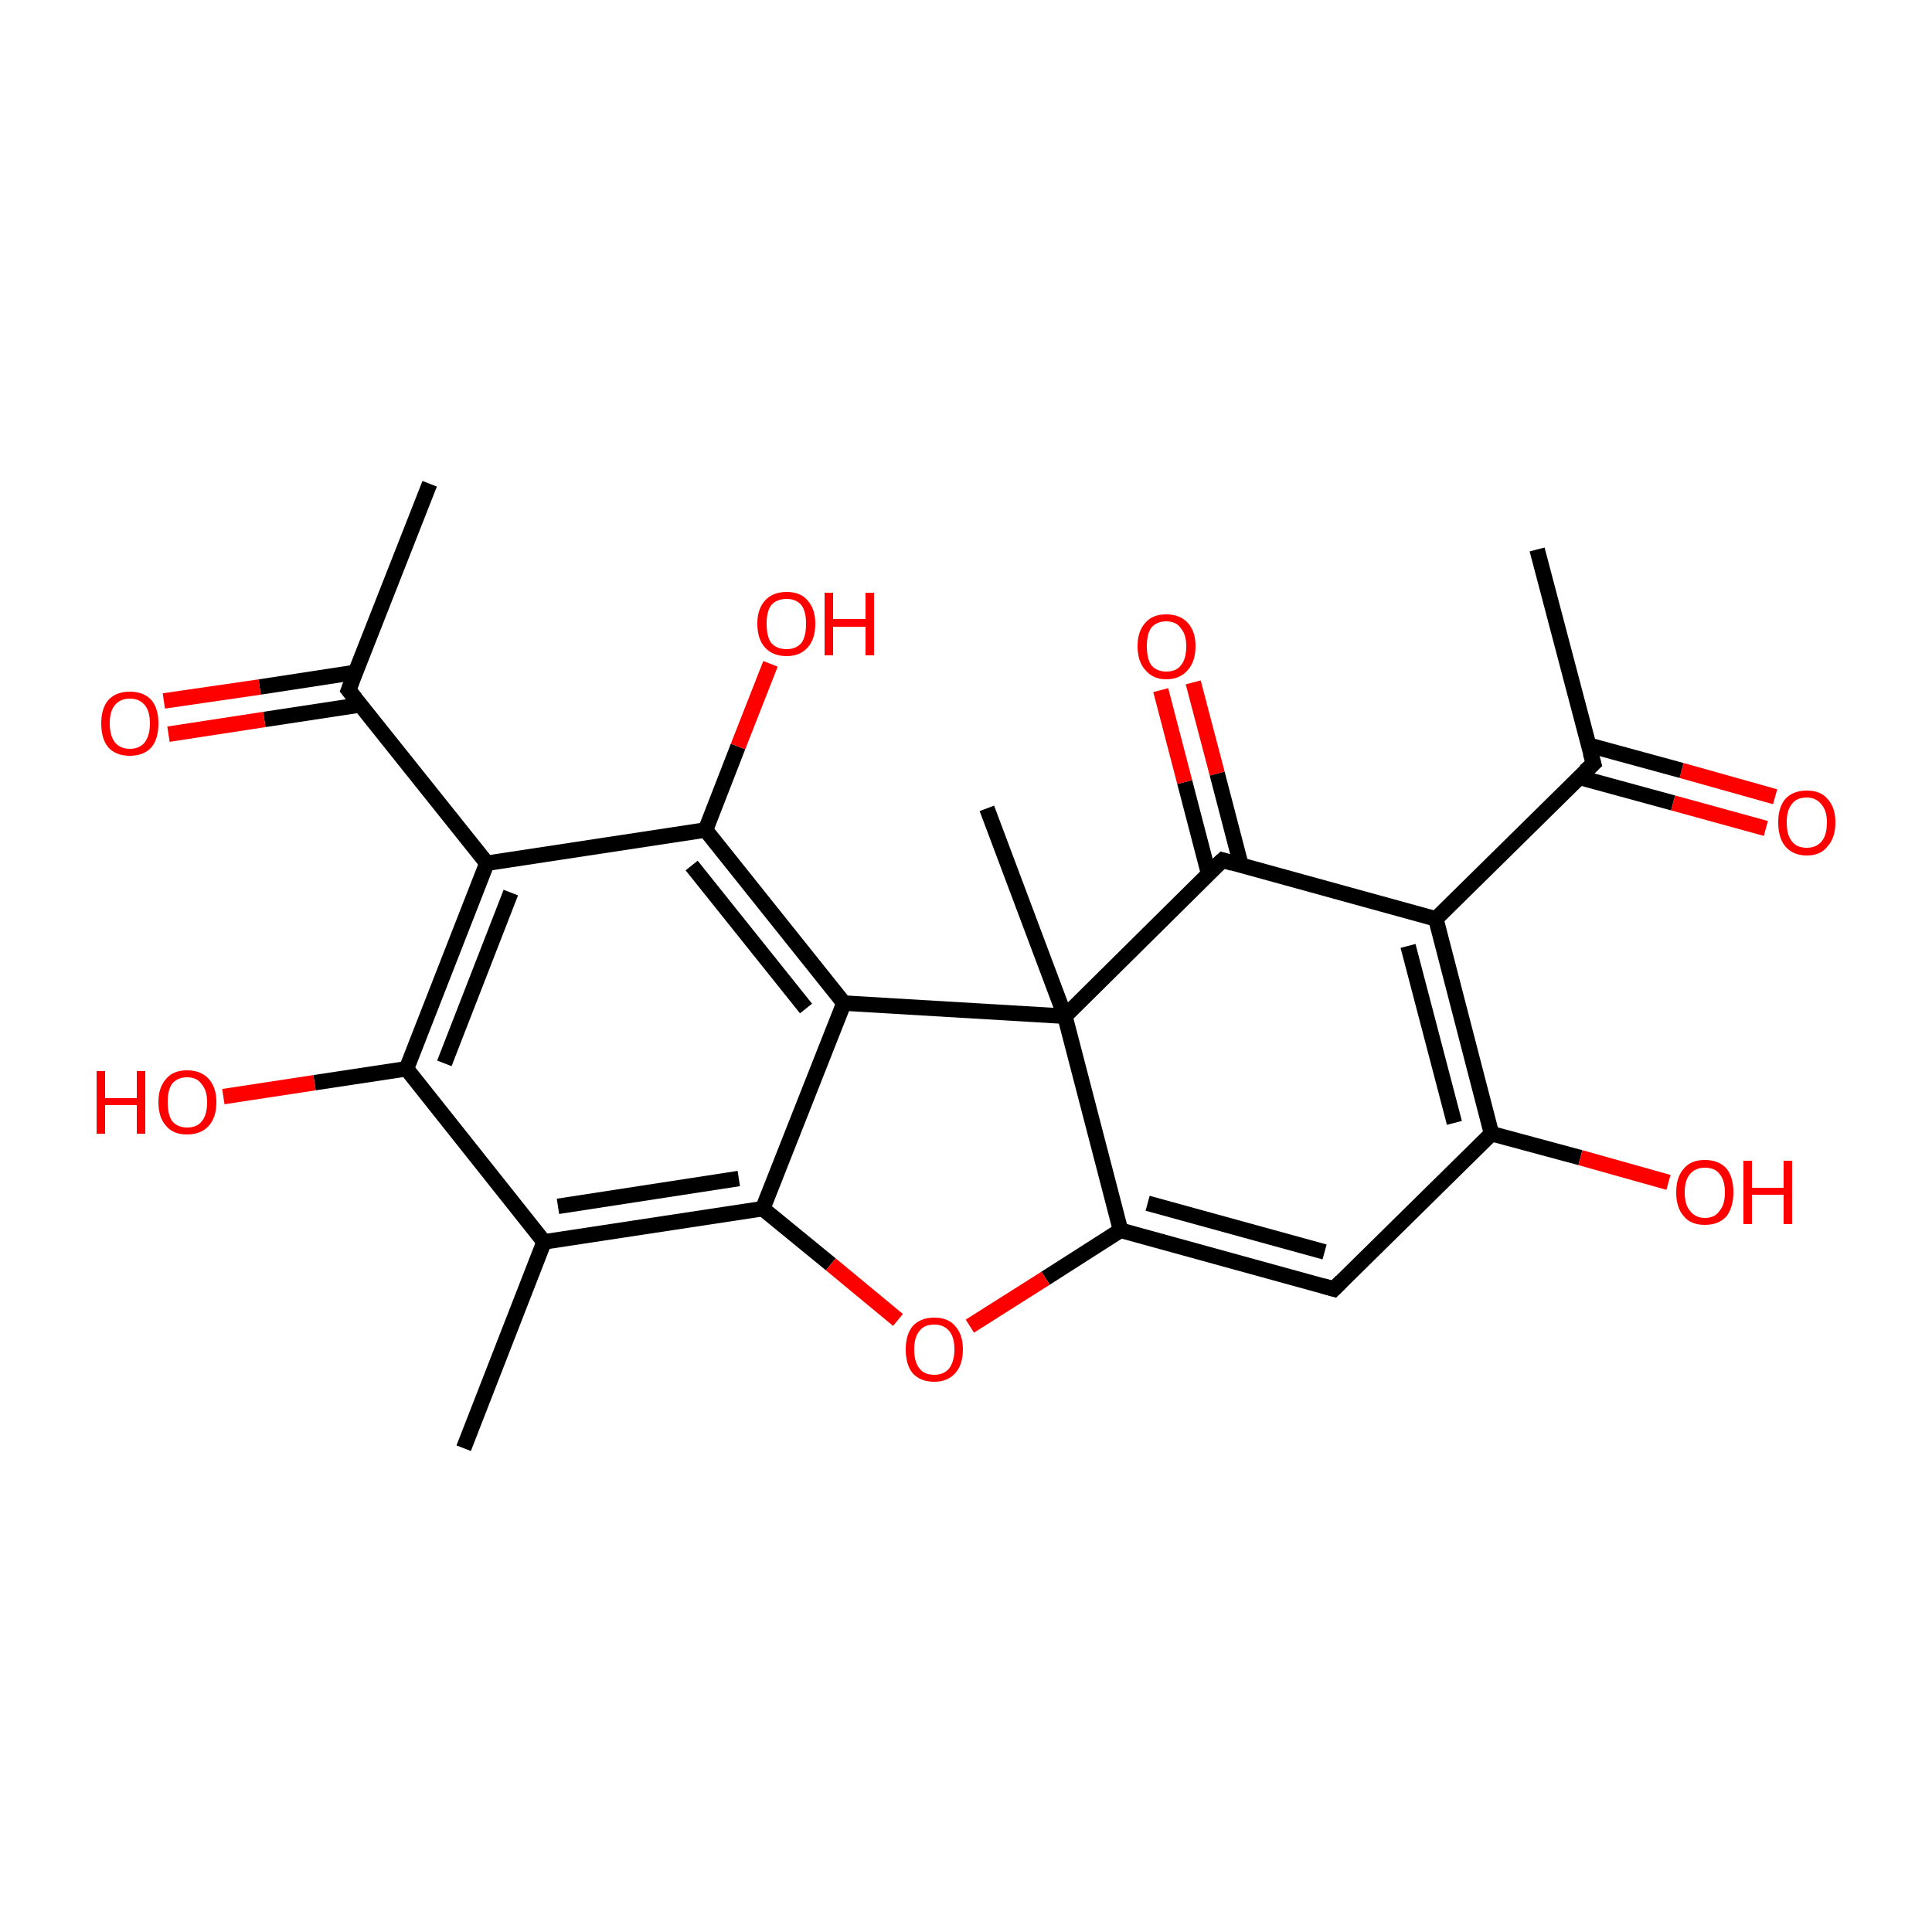 <?xml version='1.0' encoding='iso-8859-1'?>
<svg version='1.1' baseProfile='full'
              xmlns='http://www.w3.org/2000/svg'
                      xmlns:rdkit='http://www.rdkit.org/xml'
                      xmlns:xlink='http://www.w3.org/1999/xlink'
                  xml:space='preserve'
width='250px' height='250px' viewBox='0 0 250 250'>
<!-- END OF HEADER -->
<rect style='opacity:1.0;fill:#FFFFFF;stroke:none' width='250.0' height='250.0' x='0.0' y='0.0'> </rect>
<path class='bond-0 atom-0 atom-5' d='M 60.0,187.4 L 70.4,160.7' style='fill:none;fill-rule:evenodd;stroke:#000000;stroke-width:2.0px;stroke-linecap:butt;stroke-linejoin:miter;stroke-opacity:1' />
<path class='bond-1 atom-1 atom-6' d='M 198.9,71.1 L 206.2,98.8' style='fill:none;fill-rule:evenodd;stroke:#000000;stroke-width:2.0px;stroke-linecap:butt;stroke-linejoin:miter;stroke-opacity:1' />
<path class='bond-2 atom-2 atom-7' d='M 55.6,62.6 L 45.1,89.3' style='fill:none;fill-rule:evenodd;stroke:#000000;stroke-width:2.0px;stroke-linecap:butt;stroke-linejoin:miter;stroke-opacity:1' />
<path class='bond-3 atom-3 atom-17' d='M 127.7,104.6 L 137.8,131.5' style='fill:none;fill-rule:evenodd;stroke:#000000;stroke-width:2.0px;stroke-linecap:butt;stroke-linejoin:miter;stroke-opacity:1' />
<path class='bond-4 atom-4 atom-8' d='M 172.6,166.8 L 193.0,146.7' style='fill:none;fill-rule:evenodd;stroke:#000000;stroke-width:2.0px;stroke-linecap:butt;stroke-linejoin:miter;stroke-opacity:1' />
<path class='bond-5 atom-4 atom-9' d='M 172.6,166.8 L 145.0,159.2' style='fill:none;fill-rule:evenodd;stroke:#000000;stroke-width:2.0px;stroke-linecap:butt;stroke-linejoin:miter;stroke-opacity:1' />
<path class='bond-5 atom-4 atom-9' d='M 171.4,162.0 L 148.5,155.7' style='fill:none;fill-rule:evenodd;stroke:#000000;stroke-width:2.0px;stroke-linecap:butt;stroke-linejoin:miter;stroke-opacity:1' />
<path class='bond-6 atom-5 atom-13' d='M 70.4,160.7 L 52.6,138.3' style='fill:none;fill-rule:evenodd;stroke:#000000;stroke-width:2.0px;stroke-linecap:butt;stroke-linejoin:miter;stroke-opacity:1' />
<path class='bond-7 atom-5 atom-15' d='M 70.4,160.7 L 98.7,156.4' style='fill:none;fill-rule:evenodd;stroke:#000000;stroke-width:2.0px;stroke-linecap:butt;stroke-linejoin:miter;stroke-opacity:1' />
<path class='bond-7 atom-5 atom-15' d='M 72.2,156.1 L 95.6,152.5' style='fill:none;fill-rule:evenodd;stroke:#000000;stroke-width:2.0px;stroke-linecap:butt;stroke-linejoin:miter;stroke-opacity:1' />
<path class='bond-8 atom-6 atom-10' d='M 206.2,98.8 L 185.8,118.9' style='fill:none;fill-rule:evenodd;stroke:#000000;stroke-width:2.0px;stroke-linecap:butt;stroke-linejoin:miter;stroke-opacity:1' />
<path class='bond-9 atom-6 atom-18' d='M 204.4,100.6 L 216.5,103.9' style='fill:none;fill-rule:evenodd;stroke:#000000;stroke-width:2.0px;stroke-linecap:butt;stroke-linejoin:miter;stroke-opacity:1' />
<path class='bond-9 atom-6 atom-18' d='M 216.5,103.9 L 228.5,107.2' style='fill:none;fill-rule:evenodd;stroke:#FF0000;stroke-width:2.0px;stroke-linecap:butt;stroke-linejoin:miter;stroke-opacity:1' />
<path class='bond-9 atom-6 atom-18' d='M 205.5,96.4 L 217.6,99.7' style='fill:none;fill-rule:evenodd;stroke:#000000;stroke-width:2.0px;stroke-linecap:butt;stroke-linejoin:miter;stroke-opacity:1' />
<path class='bond-9 atom-6 atom-18' d='M 217.6,99.7 L 229.7,103.1' style='fill:none;fill-rule:evenodd;stroke:#FF0000;stroke-width:2.0px;stroke-linecap:butt;stroke-linejoin:miter;stroke-opacity:1' />
<path class='bond-10 atom-7 atom-11' d='M 45.1,89.3 L 63.0,111.7' style='fill:none;fill-rule:evenodd;stroke:#000000;stroke-width:2.0px;stroke-linecap:butt;stroke-linejoin:miter;stroke-opacity:1' />
<path class='bond-11 atom-7 atom-19' d='M 46.0,87.0 L 33.6,88.9' style='fill:none;fill-rule:evenodd;stroke:#000000;stroke-width:2.0px;stroke-linecap:butt;stroke-linejoin:miter;stroke-opacity:1' />
<path class='bond-11 atom-7 atom-19' d='M 33.6,88.9 L 21.2,90.7' style='fill:none;fill-rule:evenodd;stroke:#FF0000;stroke-width:2.0px;stroke-linecap:butt;stroke-linejoin:miter;stroke-opacity:1' />
<path class='bond-11 atom-7 atom-19' d='M 46.7,91.2 L 34.2,93.1' style='fill:none;fill-rule:evenodd;stroke:#000000;stroke-width:2.0px;stroke-linecap:butt;stroke-linejoin:miter;stroke-opacity:1' />
<path class='bond-11 atom-7 atom-19' d='M 34.2,93.1 L 21.8,95.0' style='fill:none;fill-rule:evenodd;stroke:#FF0000;stroke-width:2.0px;stroke-linecap:butt;stroke-linejoin:miter;stroke-opacity:1' />
<path class='bond-12 atom-8 atom-10' d='M 193.0,146.7 L 185.8,118.9' style='fill:none;fill-rule:evenodd;stroke:#000000;stroke-width:2.0px;stroke-linecap:butt;stroke-linejoin:miter;stroke-opacity:1' />
<path class='bond-12 atom-8 atom-10' d='M 188.2,145.3 L 182.2,122.4' style='fill:none;fill-rule:evenodd;stroke:#000000;stroke-width:2.0px;stroke-linecap:butt;stroke-linejoin:miter;stroke-opacity:1' />
<path class='bond-13 atom-8 atom-20' d='M 193.0,146.7 L 204.5,149.8' style='fill:none;fill-rule:evenodd;stroke:#000000;stroke-width:2.0px;stroke-linecap:butt;stroke-linejoin:miter;stroke-opacity:1' />
<path class='bond-13 atom-8 atom-20' d='M 204.5,149.8 L 215.9,153.0' style='fill:none;fill-rule:evenodd;stroke:#FF0000;stroke-width:2.0px;stroke-linecap:butt;stroke-linejoin:miter;stroke-opacity:1' />
<path class='bond-14 atom-9 atom-17' d='M 145.0,159.2 L 137.8,131.5' style='fill:none;fill-rule:evenodd;stroke:#000000;stroke-width:2.0px;stroke-linecap:butt;stroke-linejoin:miter;stroke-opacity:1' />
<path class='bond-15 atom-9 atom-24' d='M 145.0,159.2 L 135.3,165.4' style='fill:none;fill-rule:evenodd;stroke:#000000;stroke-width:2.0px;stroke-linecap:butt;stroke-linejoin:miter;stroke-opacity:1' />
<path class='bond-15 atom-9 atom-24' d='M 135.3,165.4 L 125.5,171.6' style='fill:none;fill-rule:evenodd;stroke:#FF0000;stroke-width:2.0px;stroke-linecap:butt;stroke-linejoin:miter;stroke-opacity:1' />
<path class='bond-16 atom-10 atom-16' d='M 185.8,118.9 L 158.2,111.3' style='fill:none;fill-rule:evenodd;stroke:#000000;stroke-width:2.0px;stroke-linecap:butt;stroke-linejoin:miter;stroke-opacity:1' />
<path class='bond-17 atom-11 atom-13' d='M 63.0,111.7 L 52.6,138.3' style='fill:none;fill-rule:evenodd;stroke:#000000;stroke-width:2.0px;stroke-linecap:butt;stroke-linejoin:miter;stroke-opacity:1' />
<path class='bond-17 atom-11 atom-13' d='M 66.1,115.5 L 57.5,137.6' style='fill:none;fill-rule:evenodd;stroke:#000000;stroke-width:2.0px;stroke-linecap:butt;stroke-linejoin:miter;stroke-opacity:1' />
<path class='bond-18 atom-11 atom-14' d='M 63.0,111.7 L 91.3,107.4' style='fill:none;fill-rule:evenodd;stroke:#000000;stroke-width:2.0px;stroke-linecap:butt;stroke-linejoin:miter;stroke-opacity:1' />
<path class='bond-19 atom-12 atom-14' d='M 109.2,129.8 L 91.3,107.4' style='fill:none;fill-rule:evenodd;stroke:#000000;stroke-width:2.0px;stroke-linecap:butt;stroke-linejoin:miter;stroke-opacity:1' />
<path class='bond-19 atom-12 atom-14' d='M 104.3,130.5 L 89.5,112.0' style='fill:none;fill-rule:evenodd;stroke:#000000;stroke-width:2.0px;stroke-linecap:butt;stroke-linejoin:miter;stroke-opacity:1' />
<path class='bond-20 atom-12 atom-15' d='M 109.2,129.8 L 98.7,156.4' style='fill:none;fill-rule:evenodd;stroke:#000000;stroke-width:2.0px;stroke-linecap:butt;stroke-linejoin:miter;stroke-opacity:1' />
<path class='bond-21 atom-12 atom-17' d='M 109.2,129.8 L 137.8,131.5' style='fill:none;fill-rule:evenodd;stroke:#000000;stroke-width:2.0px;stroke-linecap:butt;stroke-linejoin:miter;stroke-opacity:1' />
<path class='bond-22 atom-13 atom-21' d='M 52.6,138.3 L 40.7,140.1' style='fill:none;fill-rule:evenodd;stroke:#000000;stroke-width:2.0px;stroke-linecap:butt;stroke-linejoin:miter;stroke-opacity:1' />
<path class='bond-22 atom-13 atom-21' d='M 40.7,140.1 L 28.9,141.9' style='fill:none;fill-rule:evenodd;stroke:#FF0000;stroke-width:2.0px;stroke-linecap:butt;stroke-linejoin:miter;stroke-opacity:1' />
<path class='bond-23 atom-14 atom-22' d='M 91.3,107.4 L 95.5,96.6' style='fill:none;fill-rule:evenodd;stroke:#000000;stroke-width:2.0px;stroke-linecap:butt;stroke-linejoin:miter;stroke-opacity:1' />
<path class='bond-23 atom-14 atom-22' d='M 95.5,96.6 L 99.7,85.9' style='fill:none;fill-rule:evenodd;stroke:#FF0000;stroke-width:2.0px;stroke-linecap:butt;stroke-linejoin:miter;stroke-opacity:1' />
<path class='bond-24 atom-15 atom-24' d='M 98.7,156.4 L 107.5,163.6' style='fill:none;fill-rule:evenodd;stroke:#000000;stroke-width:2.0px;stroke-linecap:butt;stroke-linejoin:miter;stroke-opacity:1' />
<path class='bond-24 atom-15 atom-24' d='M 107.5,163.6 L 116.2,170.8' style='fill:none;fill-rule:evenodd;stroke:#FF0000;stroke-width:2.0px;stroke-linecap:butt;stroke-linejoin:miter;stroke-opacity:1' />
<path class='bond-25 atom-16 atom-17' d='M 158.2,111.3 L 137.8,131.5' style='fill:none;fill-rule:evenodd;stroke:#000000;stroke-width:2.0px;stroke-linecap:butt;stroke-linejoin:miter;stroke-opacity:1' />
<path class='bond-26 atom-16 atom-23' d='M 160.6,112.0 L 157.5,100.1' style='fill:none;fill-rule:evenodd;stroke:#000000;stroke-width:2.0px;stroke-linecap:butt;stroke-linejoin:miter;stroke-opacity:1' />
<path class='bond-26 atom-16 atom-23' d='M 157.5,100.1 L 154.4,88.3' style='fill:none;fill-rule:evenodd;stroke:#FF0000;stroke-width:2.0px;stroke-linecap:butt;stroke-linejoin:miter;stroke-opacity:1' />
<path class='bond-26 atom-16 atom-23' d='M 156.4,113.1 L 153.3,101.2' style='fill:none;fill-rule:evenodd;stroke:#000000;stroke-width:2.0px;stroke-linecap:butt;stroke-linejoin:miter;stroke-opacity:1' />
<path class='bond-26 atom-16 atom-23' d='M 153.3,101.2 L 150.2,89.3' style='fill:none;fill-rule:evenodd;stroke:#FF0000;stroke-width:2.0px;stroke-linecap:butt;stroke-linejoin:miter;stroke-opacity:1' />
<path d='M 173.6,165.8 L 172.6,166.8 L 171.2,166.4' style='fill:none;stroke:#000000;stroke-width:2.0px;stroke-linecap:butt;stroke-linejoin:miter;stroke-opacity:1;' />
<path d='M 205.8,97.4 L 206.2,98.8 L 205.1,99.8' style='fill:none;stroke:#000000;stroke-width:2.0px;stroke-linecap:butt;stroke-linejoin:miter;stroke-opacity:1;' />
<path d='M 45.6,88.0 L 45.1,89.3 L 46.0,90.4' style='fill:none;stroke:#000000;stroke-width:2.0px;stroke-linecap:butt;stroke-linejoin:miter;stroke-opacity:1;' />
<path d='M 159.5,111.7 L 158.2,111.3 L 157.1,112.3' style='fill:none;stroke:#000000;stroke-width:2.0px;stroke-linecap:butt;stroke-linejoin:miter;stroke-opacity:1;' />
<path class='atom-18' d='M 230.1 106.4
Q 230.1 104.5, 231.0 103.4
Q 232.0 102.3, 233.8 102.3
Q 235.6 102.3, 236.5 103.4
Q 237.5 104.5, 237.5 106.4
Q 237.5 108.4, 236.5 109.5
Q 235.6 110.7, 233.8 110.7
Q 232.0 110.7, 231.0 109.5
Q 230.1 108.4, 230.1 106.4
M 233.8 109.7
Q 235.0 109.7, 235.7 108.9
Q 236.4 108.1, 236.4 106.4
Q 236.4 104.9, 235.7 104.1
Q 235.0 103.2, 233.8 103.2
Q 232.5 103.2, 231.9 104.0
Q 231.2 104.8, 231.2 106.4
Q 231.2 108.1, 231.9 108.9
Q 232.5 109.7, 233.8 109.7
' fill='#FF0000'/>
<path class='atom-19' d='M 13.1 93.6
Q 13.1 91.7, 14.0 90.6
Q 15.0 89.5, 16.8 89.5
Q 18.6 89.5, 19.6 90.6
Q 20.5 91.7, 20.5 93.6
Q 20.5 95.6, 19.6 96.7
Q 18.6 97.8, 16.8 97.8
Q 15.0 97.8, 14.0 96.7
Q 13.1 95.6, 13.1 93.6
M 16.8 96.9
Q 18.0 96.9, 18.7 96.1
Q 19.4 95.2, 19.4 93.6
Q 19.4 92.0, 18.7 91.2
Q 18.0 90.4, 16.8 90.4
Q 15.6 90.4, 14.9 91.2
Q 14.2 92.0, 14.2 93.6
Q 14.2 95.2, 14.9 96.1
Q 15.6 96.9, 16.8 96.9
' fill='#FF0000'/>
<path class='atom-20' d='M 216.9 154.3
Q 216.9 152.3, 217.9 151.2
Q 218.8 150.1, 220.6 150.1
Q 222.4 150.1, 223.4 151.2
Q 224.3 152.3, 224.3 154.3
Q 224.3 156.2, 223.4 157.4
Q 222.4 158.5, 220.6 158.5
Q 218.8 158.5, 217.9 157.4
Q 216.9 156.3, 216.9 154.3
M 220.6 157.6
Q 221.9 157.6, 222.5 156.7
Q 223.2 155.9, 223.2 154.3
Q 223.2 152.7, 222.5 151.9
Q 221.9 151.1, 220.6 151.1
Q 219.4 151.1, 218.7 151.9
Q 218.0 152.7, 218.0 154.3
Q 218.0 155.9, 218.7 156.7
Q 219.4 157.6, 220.6 157.6
' fill='#FF0000'/>
<path class='atom-20' d='M 225.6 150.2
L 226.7 150.2
L 226.7 153.7
L 230.8 153.7
L 230.8 150.2
L 231.9 150.2
L 231.9 158.4
L 230.8 158.4
L 230.8 154.6
L 226.7 154.6
L 226.7 158.4
L 225.6 158.4
L 225.6 150.2
' fill='#FF0000'/>
<path class='atom-21' d='M 12.5 138.6
L 13.6 138.6
L 13.6 142.1
L 17.7 142.1
L 17.7 138.6
L 18.8 138.6
L 18.8 146.7
L 17.7 146.7
L 17.7 143.0
L 13.6 143.0
L 13.6 146.7
L 12.5 146.7
L 12.5 138.6
' fill='#FF0000'/>
<path class='atom-21' d='M 20.5 142.6
Q 20.5 140.7, 21.5 139.6
Q 22.4 138.5, 24.2 138.5
Q 26.0 138.5, 27.0 139.6
Q 28.0 140.7, 28.0 142.6
Q 28.0 144.6, 27.0 145.7
Q 26.0 146.8, 24.2 146.8
Q 22.4 146.8, 21.5 145.7
Q 20.5 144.6, 20.5 142.6
M 24.2 145.9
Q 25.5 145.9, 26.1 145.1
Q 26.8 144.3, 26.8 142.6
Q 26.8 141.1, 26.1 140.3
Q 25.5 139.4, 24.2 139.4
Q 23.0 139.4, 22.3 140.2
Q 21.7 141.0, 21.7 142.6
Q 21.7 144.3, 22.3 145.1
Q 23.0 145.9, 24.2 145.9
' fill='#FF0000'/>
<path class='atom-22' d='M 98.0 80.7
Q 98.0 78.8, 99.0 77.7
Q 100.0 76.6, 101.8 76.6
Q 103.6 76.6, 104.5 77.7
Q 105.5 78.8, 105.5 80.7
Q 105.5 82.7, 104.5 83.8
Q 103.5 84.9, 101.8 84.9
Q 100.0 84.9, 99.0 83.8
Q 98.0 82.7, 98.0 80.7
M 101.8 84.0
Q 103.0 84.0, 103.7 83.2
Q 104.3 82.4, 104.3 80.7
Q 104.3 79.1, 103.7 78.3
Q 103.0 77.5, 101.8 77.5
Q 100.5 77.5, 99.8 78.3
Q 99.2 79.1, 99.2 80.7
Q 99.2 82.4, 99.8 83.2
Q 100.5 84.0, 101.8 84.0
' fill='#FF0000'/>
<path class='atom-22' d='M 106.7 76.7
L 107.8 76.7
L 107.8 80.1
L 112.0 80.1
L 112.0 76.7
L 113.1 76.7
L 113.1 84.8
L 112.0 84.8
L 112.0 81.1
L 107.8 81.1
L 107.8 84.8
L 106.7 84.8
L 106.7 76.7
' fill='#FF0000'/>
<path class='atom-23' d='M 147.2 83.6
Q 147.2 81.7, 148.2 80.6
Q 149.1 79.5, 150.9 79.5
Q 152.7 79.5, 153.7 80.6
Q 154.7 81.7, 154.7 83.6
Q 154.7 85.6, 153.7 86.7
Q 152.7 87.9, 150.9 87.9
Q 149.2 87.9, 148.2 86.7
Q 147.2 85.6, 147.2 83.6
M 150.9 86.9
Q 152.2 86.9, 152.8 86.1
Q 153.5 85.3, 153.5 83.6
Q 153.5 82.1, 152.8 81.3
Q 152.2 80.4, 150.9 80.4
Q 149.7 80.4, 149.0 81.2
Q 148.4 82.0, 148.4 83.6
Q 148.4 85.3, 149.0 86.1
Q 149.7 86.9, 150.9 86.9
' fill='#FF0000'/>
<path class='atom-24' d='M 117.2 174.6
Q 117.2 172.7, 118.1 171.6
Q 119.1 170.5, 120.9 170.5
Q 122.7 170.5, 123.6 171.6
Q 124.6 172.7, 124.6 174.6
Q 124.6 176.6, 123.6 177.7
Q 122.6 178.8, 120.9 178.8
Q 119.1 178.8, 118.1 177.7
Q 117.2 176.6, 117.2 174.6
M 120.9 177.9
Q 122.1 177.9, 122.8 177.1
Q 123.5 176.2, 123.5 174.6
Q 123.5 173.0, 122.8 172.2
Q 122.1 171.4, 120.9 171.4
Q 119.6 171.4, 119.0 172.2
Q 118.3 173.0, 118.3 174.6
Q 118.3 176.3, 119.0 177.1
Q 119.6 177.9, 120.9 177.9
' fill='#FF0000'/>
</svg>
